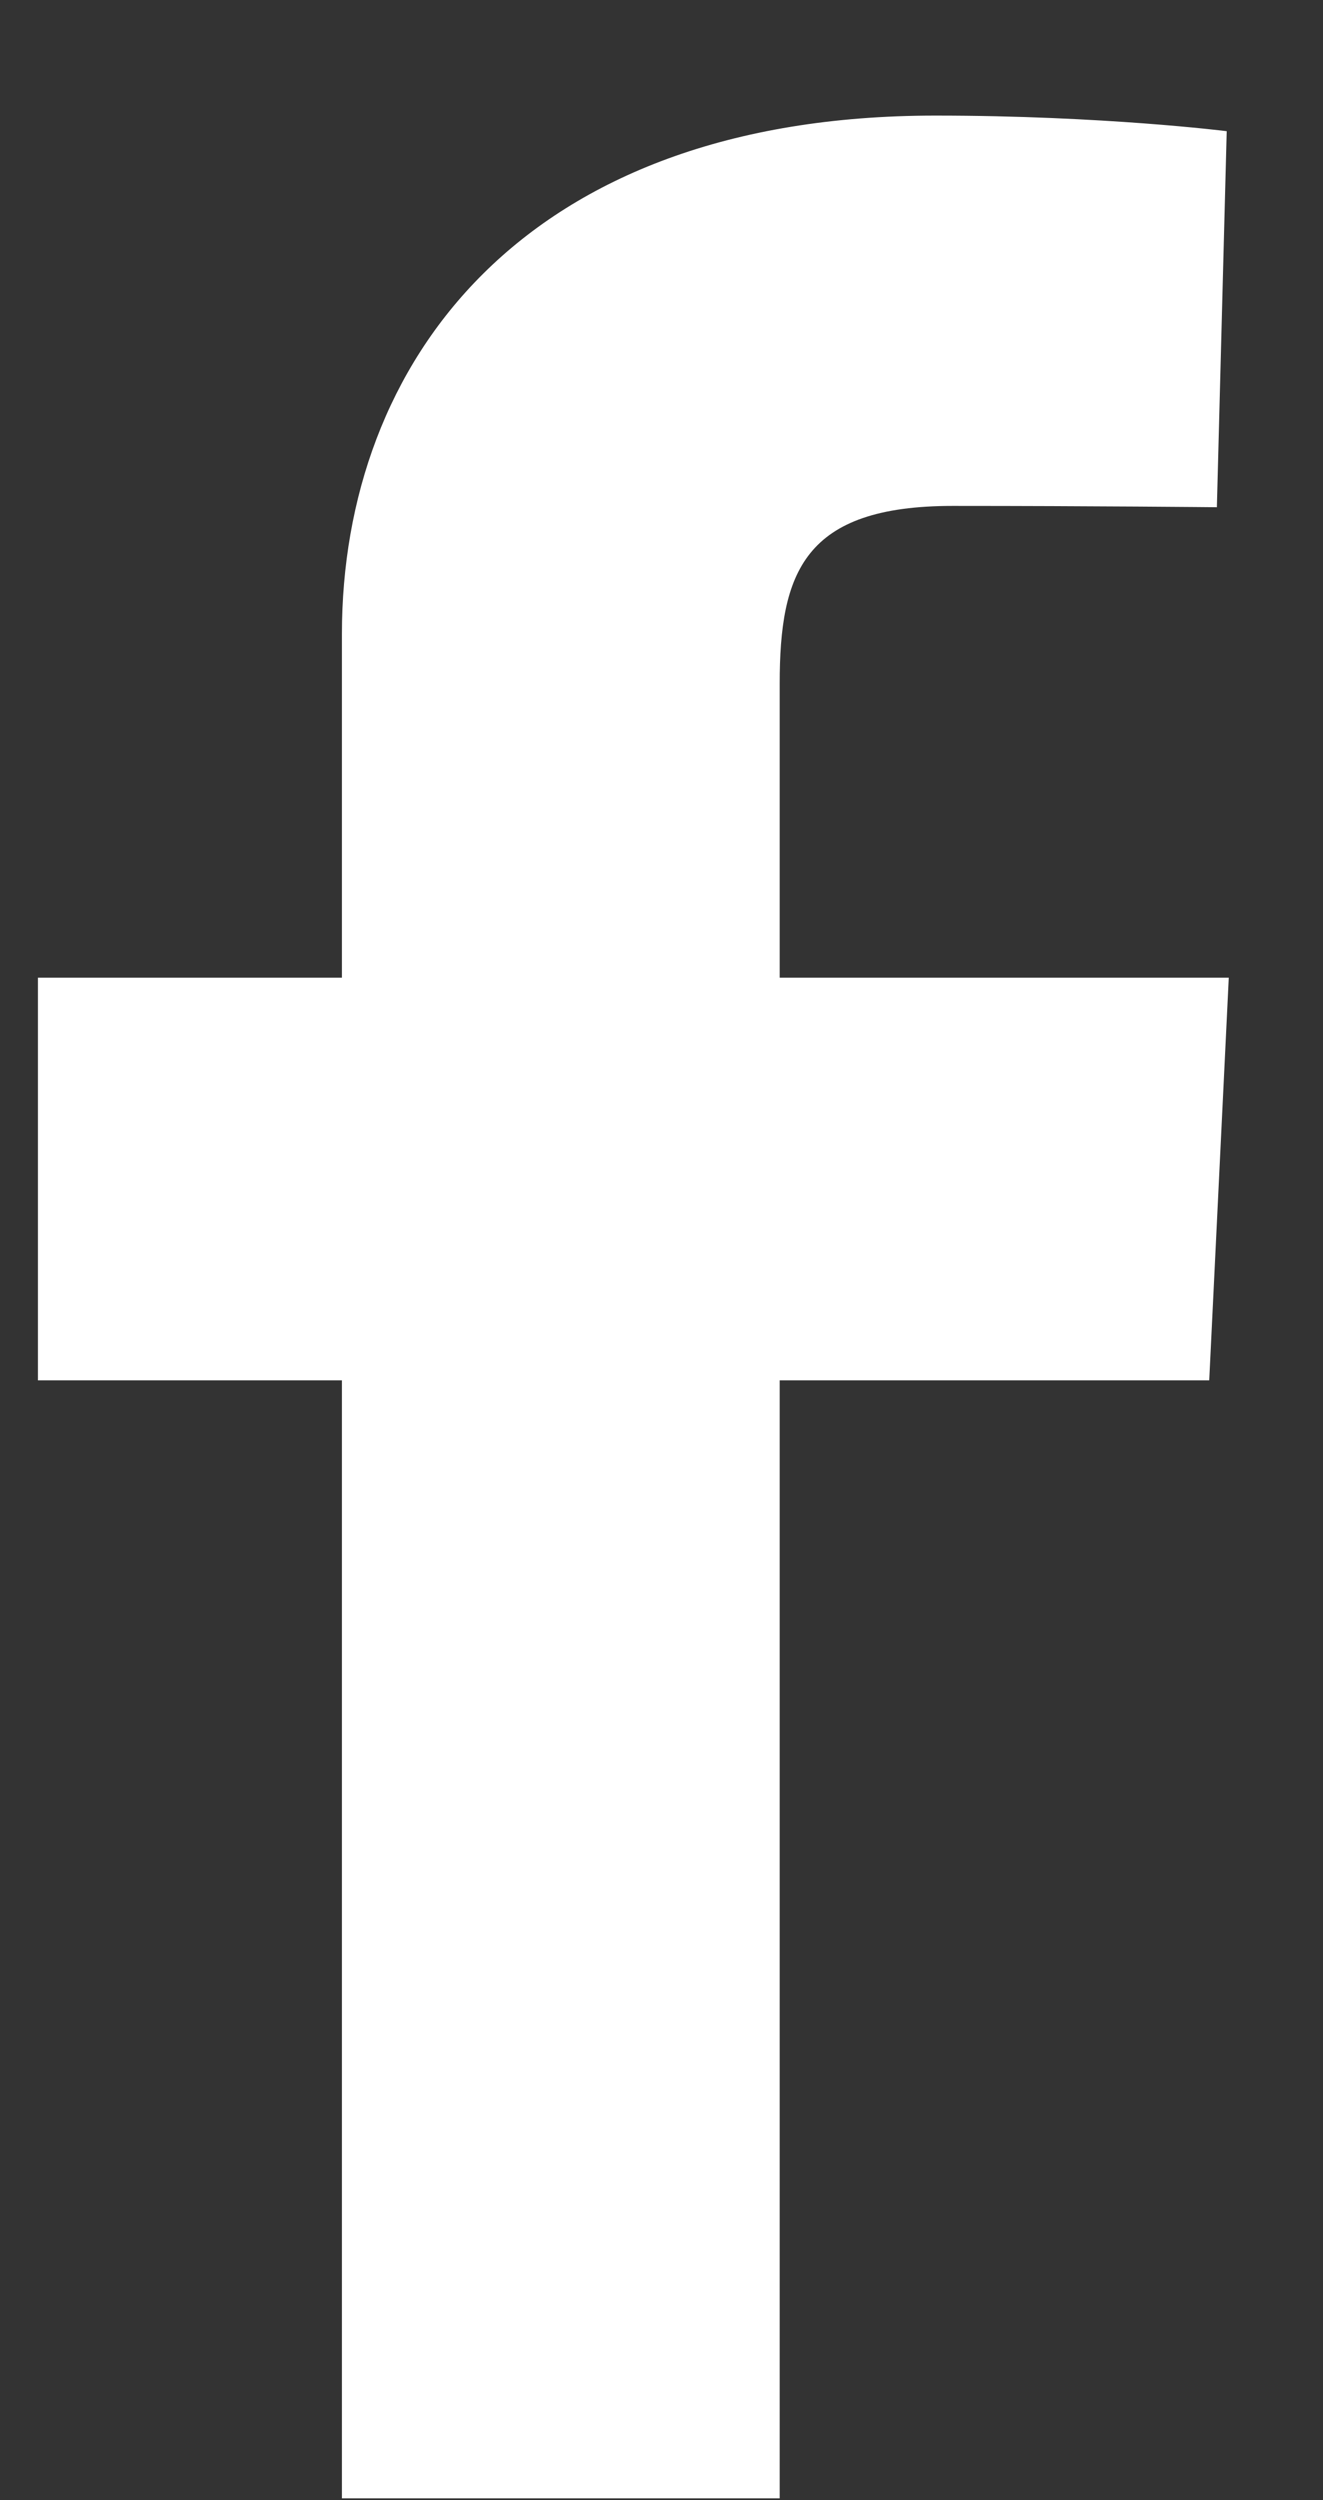 <svg width="9" height="17" viewBox="0 0 9 17" fill="none" xmlns="http://www.w3.org/2000/svg">
<rect x="0" y="0" width="9" height="17" fill="#333333" stroke="none"/>
<g id="facebook logo" clip-path="url(#clip0_10_24)">
<path id="Vector" d="M2.326 16.988V9.386H0.258V6.648H2.326V4.311C2.326 2.473 3.548 0.786 6.363 0.786C7.502 0.786 8.345 0.892 8.345 0.892L8.278 3.449C8.278 3.449 7.419 3.44 6.481 3.44C5.466 3.44 5.304 3.895 5.304 4.65V6.648H8.359L8.226 9.386H5.304V16.988H2.326Z" fill="white"/>
</g>
<defs>
<clipPath id="clip0_10_24">
<rect width="8.101" height="16.202" fill="white" transform="translate(0.258 0.786)"/>
</clipPath>
</defs>
</svg>
